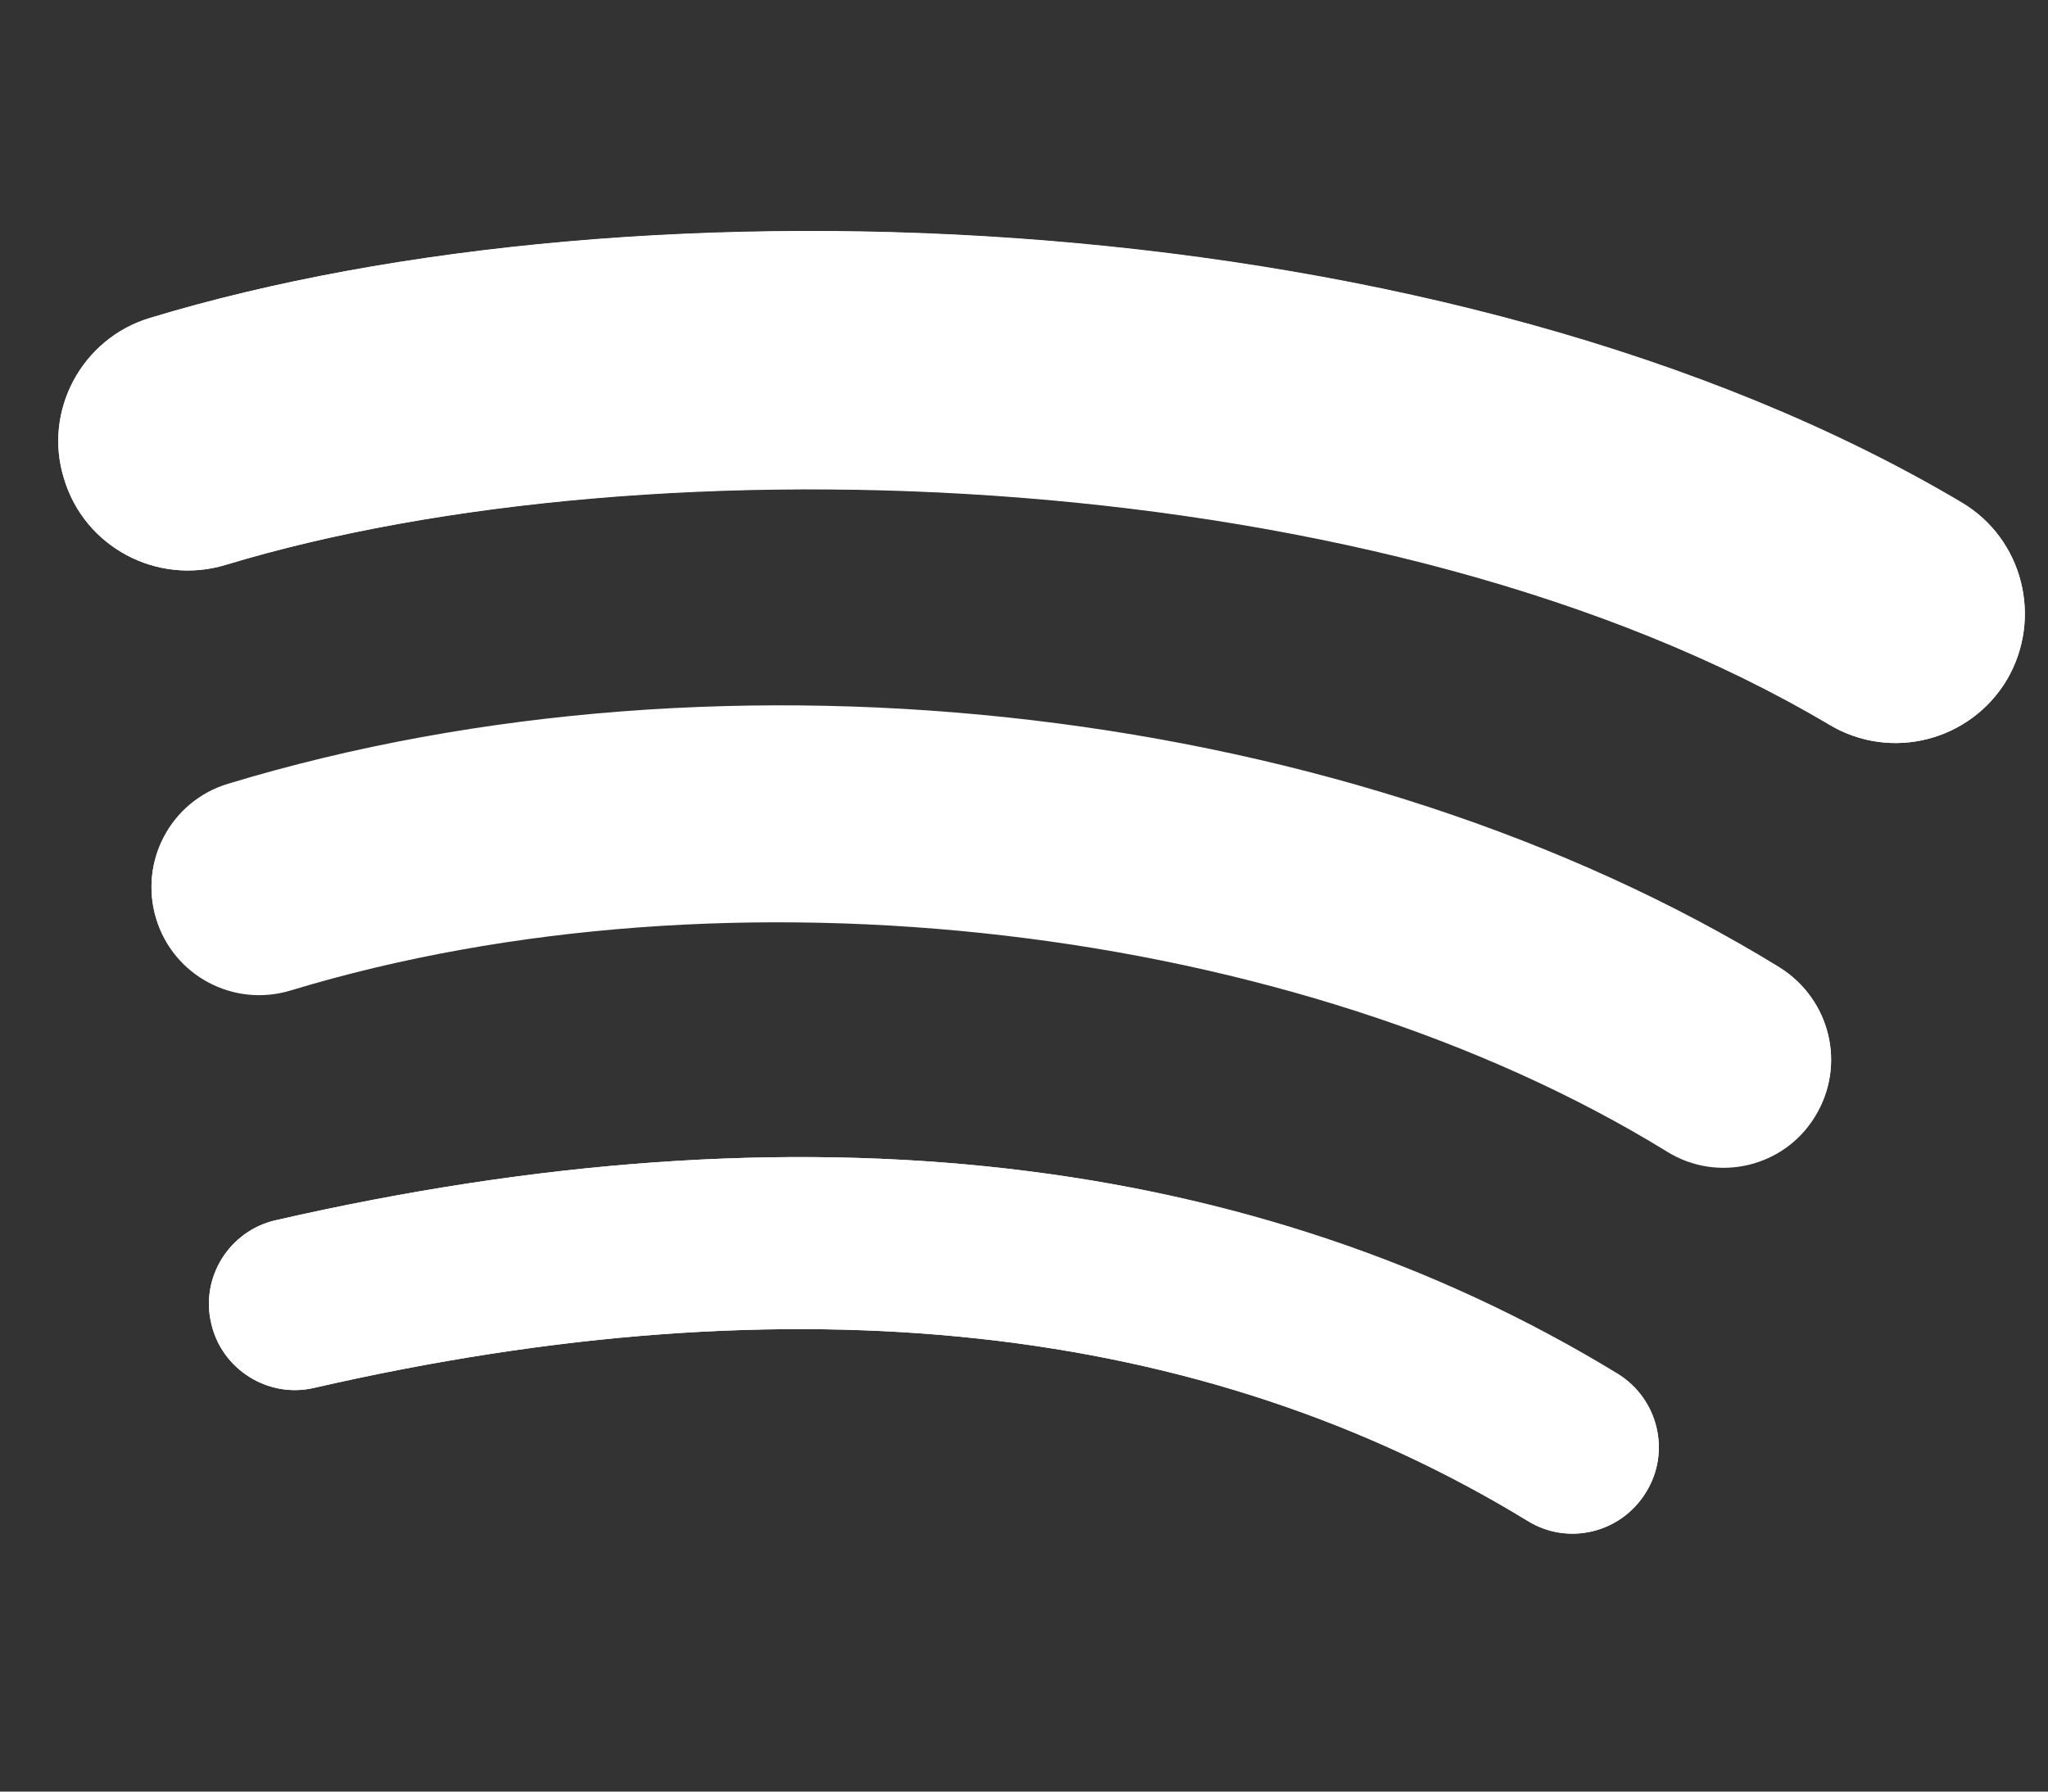 <?xml version="1.0" encoding="utf-8"?>
<!-- Generator: Adobe Illustrator 28.4.1, SVG Export Plug-In . SVG Version: 6.00 Build 0)  -->
<svg version="1.1" id="Calque_1" xmlns="http://www.w3.org/2000/svg" xmlns:xlink="http://www.w3.org/1999/xlink" x="0px" y="0px"
	 viewBox="0 0 32 28" style="enable-background:new 0 0 32 28;" xml:space="preserve">
<rect x="0" y="0" width="32" height="28" fill="#333333" stroke="none"/>
<style type="text/css">
	.st0{fill:#FFFFFF;}
</style>
<g>
	<g>
		<path class="st0" d="M30.65,7.85C22.64,3.1,9.97,2.65,2.34,4.97C1.28,5.29,0.67,6.42,1,7.48c0.32,1.07,1.45,1.67,2.52,1.35
			c6.64-2.02,18.12-1.64,25.07,2.5c0.96,0.57,2.2,0.25,2.77-0.71C31.92,9.66,31.61,8.42,30.65,7.85z"/>
		<path class="st0" d="M27.81,15.13c-6.66-4.09-16.41-5.25-24.25-2.87c-0.89,0.27-1.39,1.21-1.12,2.1c0.27,0.89,1.21,1.39,2.1,1.12
			C11.4,13.4,20.25,14.43,26.05,18c0.79,0.49,1.83,0.24,2.31-0.55C28.85,16.65,28.6,15.62,27.81,15.13z"/>
		<path class="st0" d="M25.28,21.47C19.59,18,12.53,17.19,4.31,19.07c-0.73,0.17-1.18,0.89-1.01,1.61c0.16,0.72,0.89,1.18,1.61,1.01
			c7.51-1.72,13.89-1.02,18.96,2.08c0.63,0.39,1.46,0.19,1.85-0.45C26.11,22.69,25.91,21.86,25.28,21.47z"/>
		<path class="st0" d="M25.72,23.32c-0.39,0.64-1.22,0.84-1.85,0.45c-5.07-3.1-11.45-3.8-18.96-2.08c-0.72,0.17-1.45-0.29-1.61-1.01
			c-0.17-0.72,0.29-1.45,1.01-1.61c8.22-1.88,15.27-1.07,20.96,2.41C25.91,21.86,26.11,22.69,25.72,23.32z M28.36,17.44
			c-0.49,0.79-1.52,1.04-2.31,0.55c-5.8-3.57-14.65-4.6-21.51-2.52c-0.89,0.27-1.83-0.23-2.1-1.12c-0.27-0.89,0.23-1.83,1.12-2.1
			c7.84-2.38,17.58-1.23,24.25,2.87C28.6,15.62,28.85,16.65,28.36,17.44z M31.36,10.62c-0.57,0.96-1.81,1.28-2.77,0.71
			c-6.96-4.13-18.43-4.51-25.07-2.5C2.45,9.15,1.32,8.55,1,7.48C0.67,6.42,1.28,5.29,2.34,4.97c7.62-2.31,20.3-1.87,28.31,2.89
			C31.61,8.42,31.92,9.66,31.36,10.62z"/>
	</g>
	<path class="st0" d="M90.66,4.12C88.39,3.51,79.3,3.51,79.3,3.51s-9.09,0-11.36,0.61c-1.25,0.33-2.24,1.32-2.57,2.57
		c-0.61,2.27-0.61,7-0.61,7s0,4.73,0.61,7c0.33,1.25,1.32,2.24,2.57,2.57c2.27,0.61,11.36,0.61,11.36,0.61s9.09,0,11.36-0.61
		c1.25-0.33,2.24-1.32,2.57-2.57c0.61-2.27,0.61-7,0.61-7s0-4.73-0.61-7C92.9,5.44,91.91,4.45,90.66,4.12z M76.39,18.05V9.33
		l7.56,4.36L76.39,18.05z"/>
	<g>
		<g>
			<path class="st0" d="M199.95,8.24c-0.07-1.43-0.29-2.4-0.62-3.26c-0.34-0.88-0.8-1.63-1.55-2.38c-0.75-0.75-1.49-1.2-2.38-1.55
				c-0.85-0.33-1.83-0.56-3.26-0.62c-1.43-0.07-1.89-0.08-5.53-0.08s-4.1,0.02-5.53,0.08c-1.43,0.07-2.4,0.29-3.26,0.62
				c-0.88,0.34-1.63,0.8-2.38,1.55c-0.75,0.75-1.2,1.49-1.55,2.38c-0.33,0.85-0.56,1.83-0.62,3.26c-0.07,1.43-0.08,1.89-0.08,5.53
				c0,3.64,0.02,4.1,0.08,5.53c0.07,1.43,0.29,2.4,0.62,3.26c0.34,0.88,0.8,1.63,1.55,2.38c0.75,0.75,1.49,1.2,2.38,1.55
				c0.85,0.33,1.83,0.56,3.26,0.62c1.43,0.07,1.89,0.08,5.53,0.08s4.1-0.02,5.53-0.08c1.43-0.07,2.4-0.29,3.26-0.62
				c0.88-0.34,1.63-0.8,2.38-1.55c0.75-0.75,1.2-1.49,1.55-2.38c0.33-0.85,0.56-1.83,0.62-3.26c0.07-1.43,0.08-1.89,0.08-5.53
				C200.03,10.13,200.02,9.67,199.95,8.24z M197.54,19.2c-0.06,1.31-0.28,2.02-0.46,2.49c-0.24,0.63-0.53,1.07-1,1.54
				c-0.47,0.47-0.92,0.76-1.54,1c-0.47,0.18-1.18,0.4-2.49,0.46c-1.41,0.06-1.84,0.08-5.42,0.08c-3.58,0-4.01-0.01-5.42-0.08
				c-1.31-0.06-2.02-0.28-2.49-0.46c-0.63-0.24-1.07-0.53-1.54-1c-0.47-0.47-0.76-0.92-1-1.54c-0.18-0.47-0.4-1.18-0.46-2.49
				c-0.06-1.41-0.08-1.84-0.08-5.42s0.01-4.01,0.08-5.42c0.06-1.31,0.28-2.02,0.46-2.49c0.24-0.63,0.53-1.07,1-1.54
				c0.47-0.47,0.92-0.76,1.54-1c0.47-0.18,1.18-0.4,2.49-0.46c1.41-0.06,1.84-0.08,5.42-0.08c3.58,0,4.01,0.01,5.42,0.08
				c1.31,0.06,2.02,0.28,2.49,0.46c0.63,0.24,1.07,0.53,1.54,1c0.47,0.47,0.76,0.92,1,1.54c0.18,0.47,0.4,1.18,0.46,2.49
				c0.06,1.41,0.08,1.84,0.08,5.42S197.6,17.78,197.54,19.2z"/>
			<path class="st0" d="M197.08,5.86c-0.24-0.63-0.53-1.07-1-1.54c-0.47-0.47-0.92-0.76-1.54-1c-0.47-0.18-1.18-0.4-2.49-0.46
				c-1.41-0.06-1.84-0.08-5.42-0.08c-3.58,0-4.01,0.01-5.42,0.08c-1.31,0.06-2.02,0.28-2.49,0.46c-0.63,0.24-1.07,0.53-1.54,1
				c-0.47,0.47-0.76,0.92-1,1.54c-0.18,0.47-0.4,1.18-0.46,2.49c-0.06,1.41-0.08,1.84-0.08,5.42s0.01,4.01,0.08,5.42
				c0.06,1.31,0.28,2.02,0.46,2.49c0.24,0.63,0.53,1.07,1,1.54c0.47,0.47,0.92,0.76,1.54,1c0.47,0.18,1.18,0.4,2.49,0.46
				c1.41,0.06,1.84,0.08,5.42,0.08c3.58,0,4.01-0.01,5.42-0.08c1.31-0.06,2.02-0.28,2.49-0.46c0.63-0.24,1.07-0.53,1.54-1
				c0.47-0.47,0.76-0.92,1-1.54c0.18-0.47,0.4-1.18,0.46-2.49c0.06-1.41,0.08-1.84,0.08-5.42s-0.01-4.01-0.08-5.42
				C197.48,7.04,197.26,6.33,197.08,5.86z M186.62,20.67c-3.81,0-6.89-3.09-6.89-6.89s3.08-6.89,6.89-6.89s6.89,3.08,6.89,6.89
				S190.42,20.67,186.62,20.67z M193.78,8.22c-0.89,0-1.61-0.72-1.61-1.61c0-0.89,0.72-1.61,1.61-1.61c0.89,0,1.61,0.72,1.61,1.61
				C195.39,7.5,194.67,8.22,193.78,8.22z"/>
		</g>
		<circle class="st0" cx="186.62" cy="13.77" r="4.47"/>
	</g>
	<path class="st0" d="M139.5,16.1l0.74-4.86h-4.66V8.09c0-1.33,0.65-2.62,2.74-2.62h2.12V1.33c0,0-1.92-0.33-3.76-0.33
		c-3.84,0-6.35,2.33-6.35,6.54v3.7h-4.27v4.86h4.27v11.74l5.25-0.01V16.1H139.5z"/>
</g>
</svg>

